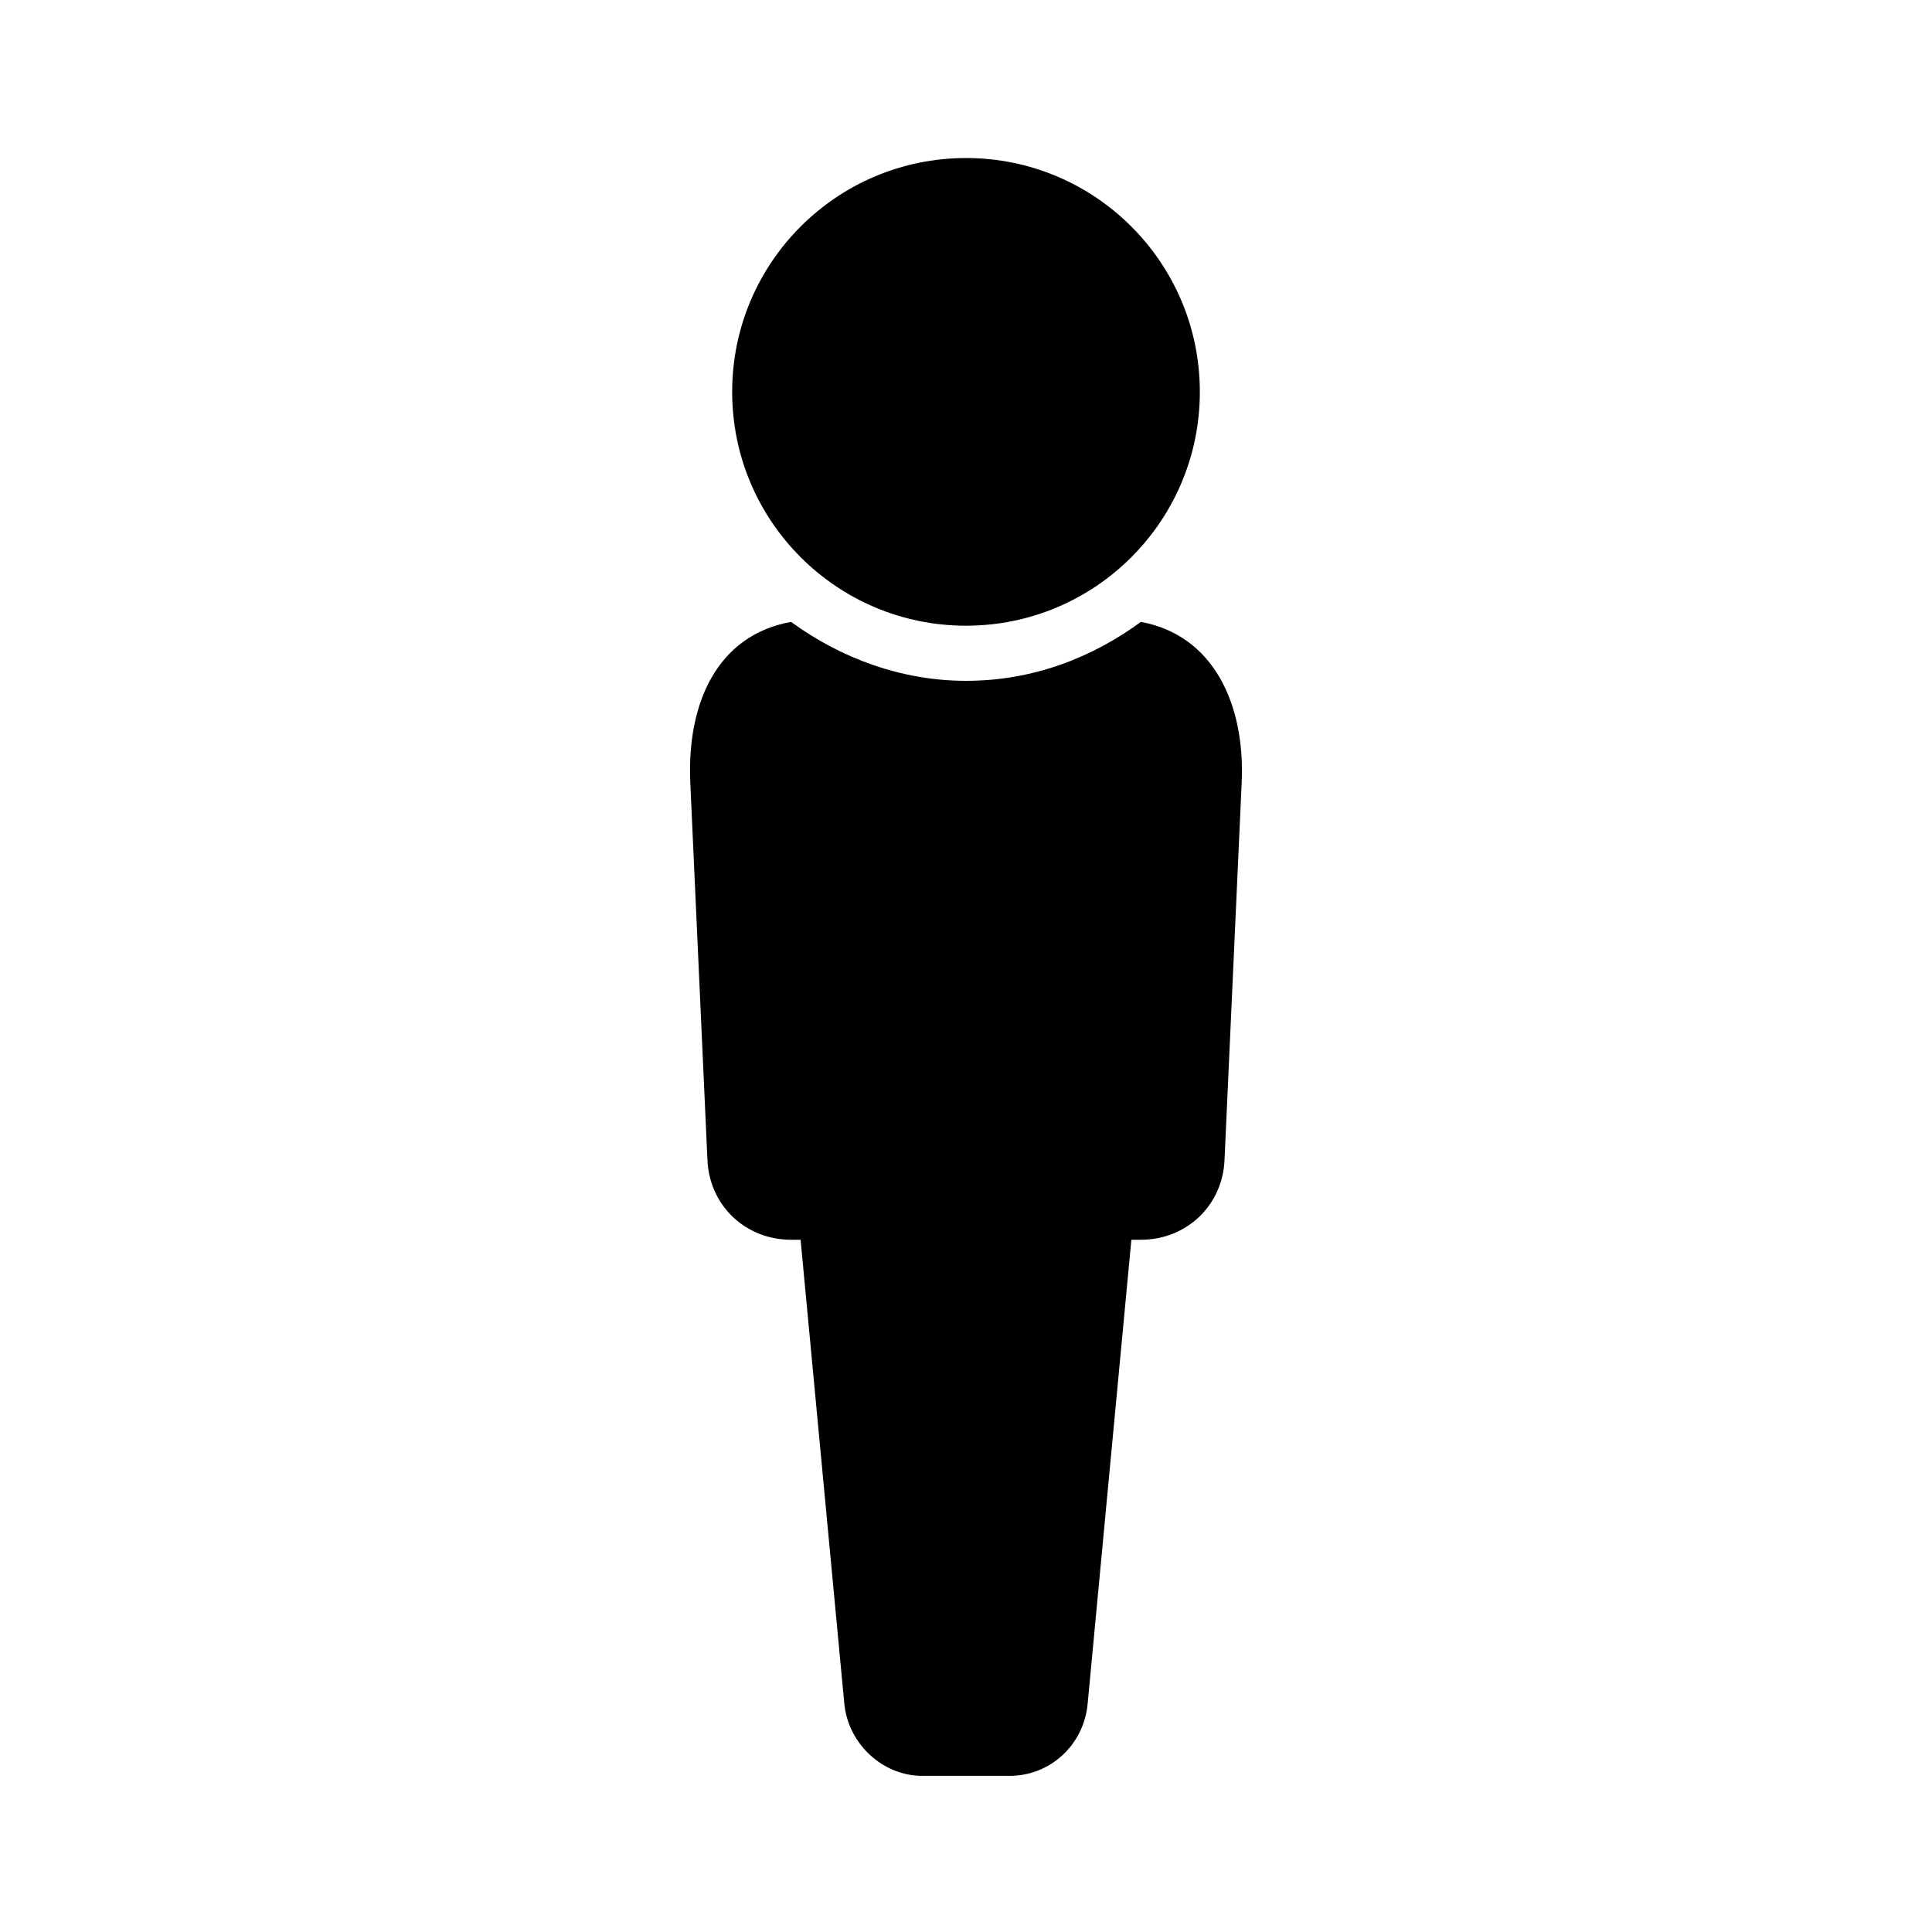 <?xml version="1.0" encoding="UTF-8"?>
<!-- The Best Svg Icon site in the world: iconSvg.co, Visit us! https://iconsvg.co -->
<svg fill="#000000" width="800px" height="800px" version="1.1" viewBox="144 144 512 512" xmlns="http://www.w3.org/2000/svg">
 <g>
  <path d="m461.97 247.85c0 34.227-27.746 61.969-61.969 61.969-34.227 0-61.969-27.742-61.969-61.969 0-34.223 27.742-61.969 61.969-61.969 34.223 0 61.969 27.746 61.969 61.969"/>
  <path d="m446.35 308.81c-13.098 9.574-28.719 15.617-46.352 15.617-17.129 0-33.25-6.047-46.352-15.617-19.648 3.527-27.711 21.664-26.703 42.824l4.535 99.754c0.504 12.09 10.078 21.16 22.168 21.16h2.519l11.586 122.93c1.008 10.578 10.078 19.145 20.656 19.145h23.176c10.578 0 19.648-8.062 20.656-19.145l11.586-122.93h2.519c12.09 0 21.664-9.07 22.168-21.16l4.535-99.754c1.012-21.16-7.555-39.297-26.699-42.824z"/>
 </g>
</svg>